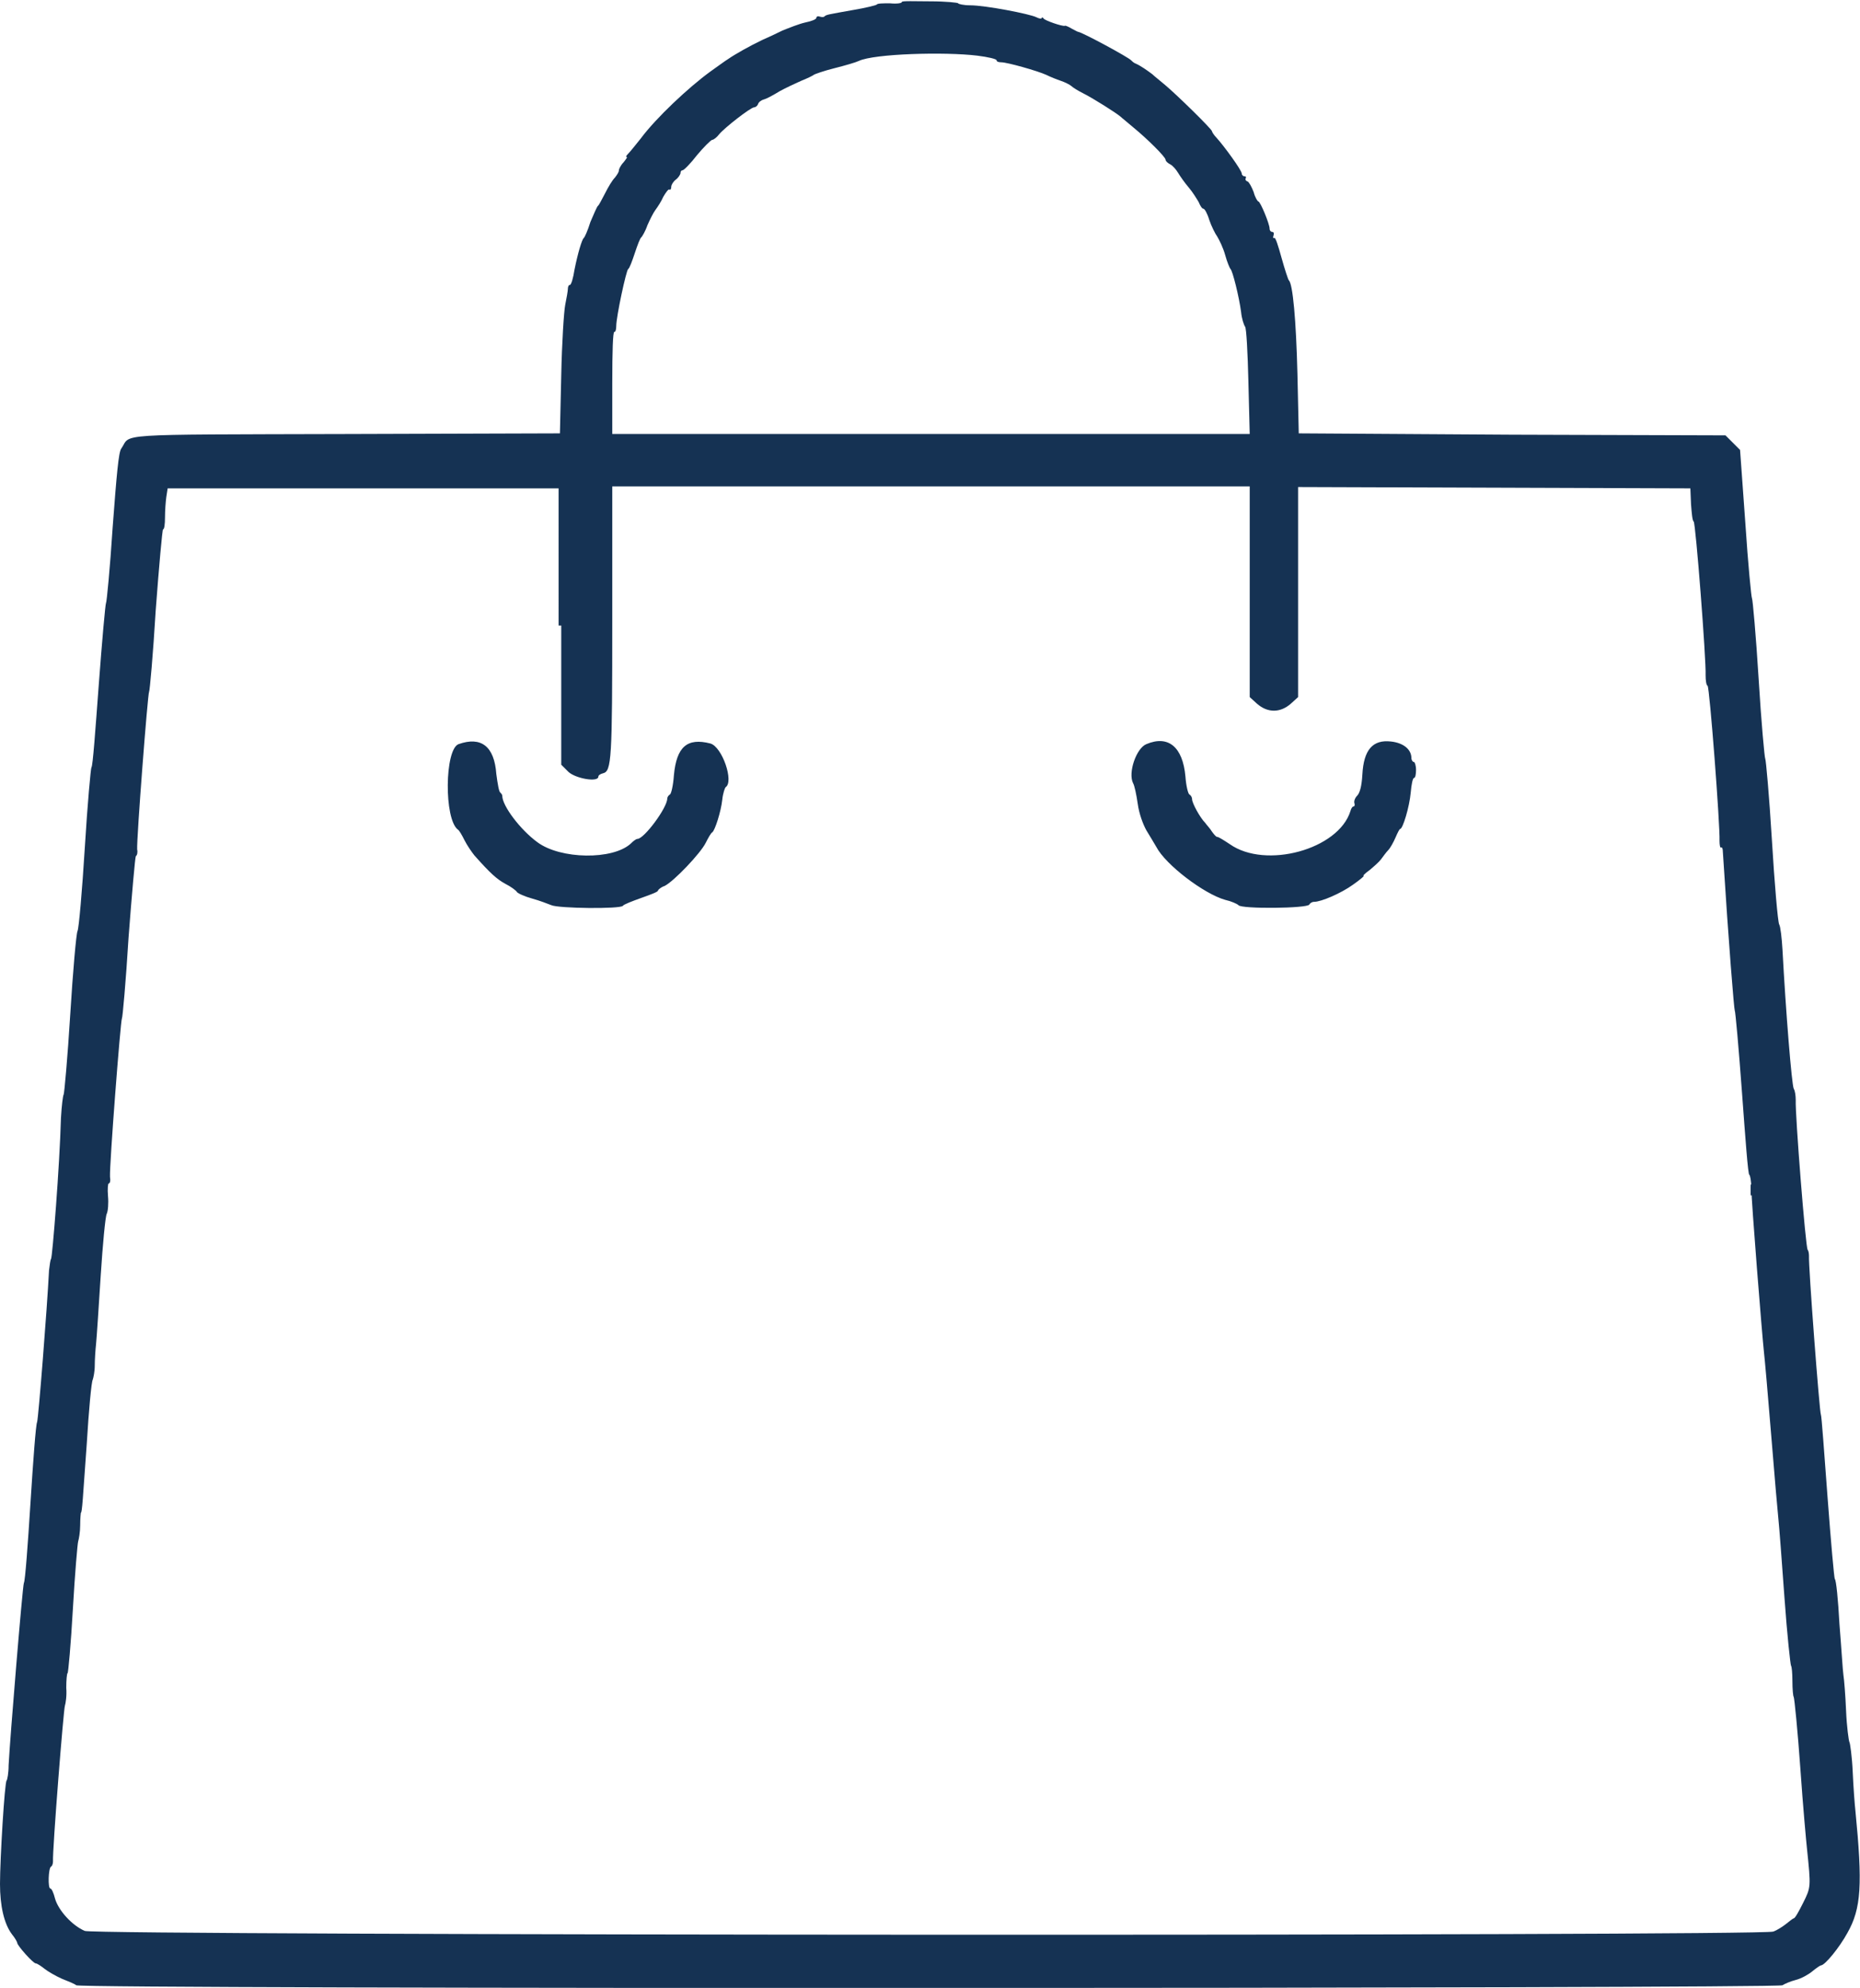 <?xml version="1.0" encoding="UTF-8"?> <!-- Generator: Adobe Illustrator 26.0.2, SVG Export Plug-In . SVG Version: 6.00 Build 0) --> <svg xmlns="http://www.w3.org/2000/svg" xmlns:xlink="http://www.w3.org/1999/xlink" version="1.1" id="Layer_1" x="0px" y="0px" viewBox="0 0 280.7 300" style="enable-background:new 0 0 280.7 300;" xml:space="preserve"> <style type="text/css"> .st0{fill-rule:evenodd;clip-rule:evenodd;fill:#153253;} </style> <g id="svgg_00000157298099601448821430000003874504124277657786_"> <path id="path0_00000153669719009231618220000014626275223301088908_" class="st0" d="M136.1,0.3c0,0.2-0.8,0.3-1.8,0.2 c-1,0-1.9,0-2,0.2c-0.1,0.1-1.7,0.5-3.5,0.8c-3.9,0.7-4.1,0.7-4.4,1c-0.1,0.1-0.4,0.1-0.7,0c-0.3-0.1-0.5,0-0.5,0.2 c0,0.2-0.7,0.5-1.7,0.7c-0.9,0.2-2.4,0.8-3.4,1.2c-1,0.5-2.3,1.1-3,1.4c-1.9,0.9-4.2,2.2-5.2,2.9c-0.5,0.3-1.7,1.2-2.7,1.9 c-3.3,2.4-8.2,7-10.5,10.1c-0.8,1-1.6,2-1.9,2.3c-0.3,0.3-0.4,0.5-0.2,0.5c0.1,0-0.1,0.3-0.5,0.8c-0.4,0.4-0.7,1-0.7,1.2 c0,0.3-0.3,0.7-0.6,1.1c-0.4,0.4-1,1.4-1.5,2.4c-0.5,0.9-0.9,1.8-1.1,1.9c-0.1,0.1-0.6,1.2-1.1,2.4c-0.4,1.3-0.9,2.4-1,2.4 c-0.3,0.3-0.9,2.3-1.4,4.8C86.5,42,86.2,43,86,43c-0.2,0-0.3,0.3-0.3,0.6c0,0.3-0.2,1.4-0.4,2.4s-0.5,5.7-0.6,10.6l-0.2,8.8 l-32.3,0.1c-35.9,0.1-32.3-0.1-33.9,2.2c-0.4,0.5-0.7,3.9-1.3,11.9c-0.4,6.2-0.9,11.3-1,11.4s-0.6,5.7-1.1,12.4 c-0.5,6.7-0.9,12.3-1.1,12.4c-0.1,0.1-0.6,5.5-1,12.1c-0.4,6.5-0.9,12.2-1.1,12.6c-0.2,0.4-0.7,6.1-1.1,12.6 c-0.4,6.5-0.9,12-1,12.1c-0.1,0.1-0.3,1.7-0.4,3.5C9,176,7.9,189.8,7.7,190c-0.1,0.1-0.2,0.9-0.3,1.7c-0.3,5.9-1.6,22.3-1.8,22.9 c-0.2,0.4-0.6,5.9-1,12.2c-0.4,6.3-0.8,11.8-1,12.1c-0.2,0.5-2.1,23.5-2.3,27.5c0,1.2-0.2,2.2-0.3,2.3c-0.3,0.2-1,11.9-1,15.6 c0,3.3,0.6,6,1.8,7.6c0.5,0.6,0.8,1.2,0.8,1.3c0,0.4,2.4,3.1,2.8,3.1c0.2,0,0.8,0.4,1.3,0.8c0.5,0.4,1.7,1.1,2.6,1.5 c1,0.4,2,0.8,2.2,1c0.7,0.6,256.9,0.5,257.5,0c0.3-0.2,1.2-0.6,2-0.8c0.8-0.2,1.9-0.8,2.5-1.3c0.6-0.5,1.2-0.9,1.3-0.9 c0.6,0,2.8-2.7,4-4.9c2.1-3.7,2.3-7.3,1.2-18.5c-0.1-0.9-0.3-3.5-0.4-5.8c-0.1-2.3-0.4-4.4-0.5-4.5c-0.1-0.2-0.4-2.3-0.5-4.7 c-0.1-2.4-0.3-4.8-0.4-5.4s-0.3-4-0.6-7.7c-0.2-3.7-0.5-6.7-0.7-6.8c-0.1-0.1-0.6-5.7-1.1-12.4c-0.5-6.7-0.9-12.3-1-12.4 c-0.2-0.2-1.9-22.5-1.8-24c0-0.4-0.1-0.8-0.2-0.9c-0.3-0.2-1.9-20.4-1.8-22.6c0-0.6-0.1-1.4-0.3-1.7c-0.3-0.6-1.2-11.6-1.7-21 c-0.1-1.7-0.3-3.5-0.5-3.8c-0.2-0.4-0.7-6.1-1.1-12.8c-0.4-6.6-0.9-12.1-1-12.2c-0.1-0.1-0.6-5.5-1-12.1c-0.4-6.5-0.9-12-1-12.1 c-0.1-0.1-0.6-5.2-1-11.3l-0.8-11.1l-1.1-1.1l-1.1-1.1l-32.2-0.1L196,65.4l-0.2-9c-0.2-8.1-0.7-13.6-1.3-14.1 c-0.1-0.1-0.6-1.6-1.1-3.4c-0.5-1.8-0.9-3.1-1.1-3c-0.2,0.1-0.2-0.1-0.1-0.4c0.1-0.3,0-0.5-0.2-0.5c-0.2,0-0.4-0.2-0.4-0.5 c0-0.7-1.4-4.1-1.7-4.1c-0.1,0-0.5-0.6-0.7-1.4c-0.3-0.8-0.7-1.5-0.9-1.6c-0.3-0.1-0.4-0.3-0.3-0.5c0.1-0.2,0-0.3-0.2-0.3 c-0.2,0-0.4-0.2-0.4-0.4c0-0.5-2.7-4.2-3.8-5.4c-0.4-0.4-0.7-0.9-0.7-1c0-0.3-5.3-5.5-7.1-7c-0.7-0.6-1.6-1.3-1.9-1.6 c-0.8-0.6-1.8-1.3-2.5-1.6c-0.3-0.1-0.6-0.4-0.7-0.5c-0.3-0.4-7.3-4.2-8-4.3c-0.1,0-0.6-0.3-1-0.5c-0.5-0.3-1-0.5-1-0.4 c-0.4,0.1-3-0.8-3.2-1.1c-0.1-0.2-0.3-0.2-0.3-0.1c0,0.2-0.4,0.1-0.8-0.1c-1-0.5-7.7-1.8-10-1.8c-1,0-1.8-0.2-1.8-0.3 c0-0.1-1.9-0.3-4.2-0.3S136.1,0.1,136.1,0.3 M147.5,8.4c1.6,0.2,2.9,0.5,2.9,0.7c0,0.2,0.3,0.3,0.7,0.3c0.9,0,5.5,1.3,6.8,1.9 c0.6,0.3,1.6,0.7,2.2,0.9s1.4,0.6,1.6,0.8c0.2,0.2,1,0.7,1.8,1.1c1.4,0.7,4.9,2.9,5.6,3.5c0.2,0.2,1.1,0.9,1.9,1.6 c2.2,1.8,4.9,4.5,4.9,4.9c0,0.2,0.3,0.5,0.7,0.7c0.4,0.2,0.9,0.8,1.2,1.3c0.3,0.5,1,1.5,1.6,2.2c0.6,0.7,1.2,1.7,1.5,2.2 c0.2,0.5,0.5,1,0.7,1c0.2,0,0.6,0.7,0.9,1.7c0.3,0.9,0.9,2.1,1.2,2.5c0.3,0.5,0.9,1.7,1.2,2.8c0.3,1.1,0.7,2,0.8,2.1 c0.3,0.2,1.3,4.2,1.6,6.5c0.1,1,0.4,1.9,0.6,2.2c0.2,0.2,0.4,4,0.5,8.3l0.2,7.9h-48.2H92.4v-7.7c0-4.9,0.1-7.7,0.3-7.7 c0.2,0,0.3-0.4,0.3-0.9c0-1.4,1.5-8.4,1.8-8.6c0.2-0.1,0.6-1.2,1-2.4c0.4-1.2,0.8-2.3,1-2.4c0.1-0.1,0.6-0.9,0.9-1.8 c0.4-0.9,0.9-1.9,1.2-2.3c0.3-0.4,0.9-1.3,1.2-2c0.4-0.7,0.8-1.2,0.9-1.1c0.2,0.1,0.3-0.1,0.3-0.4c0-0.3,0.3-0.8,0.7-1.1 c0.4-0.3,0.7-0.8,0.7-1c0-0.2,0.1-0.4,0.3-0.4c0.2,0,1.2-1,2.2-2.3c1-1.2,2.1-2.3,2.3-2.3c0.2,0,0.7-0.4,1-0.8 c0.8-1,4.8-4.1,5.3-4.1c0.2,0,0.5-0.2,0.6-0.5c0.1-0.3,0.5-0.6,0.9-0.7c0.4-0.1,1.5-0.7,2.3-1.2c0.9-0.5,2.4-1.2,3.3-1.6 c1-0.4,1.8-0.8,1.9-0.9c0.1-0.1,1.5-0.6,3.1-1c1.6-0.4,3.3-0.9,3.7-1.1C131.9,8.1,142.6,7.8,147.5,8.4 M84.7,94.4v21l1.1,1.1 c1.1,1,4.5,1.6,4.5,0.7c0-0.2,0.3-0.4,0.7-0.5c1.3-0.3,1.4-2.1,1.4-23.1l0-20.2h48.1h48.1v15.9v15.9l1.1,1c1.6,1.4,3.5,1.4,5.1,0 l1.1-1V89.3V73.5l29.6,0.1l29.6,0.1l0.1,2.4c0.1,1.3,0.2,2.5,0.4,2.6c0.3,0.2,1.9,20.9,1.8,23.2c0,0.8,0.1,1.5,0.3,1.6 c0.3,0.2,1.9,21.1,1.8,23.4c0,0.6,0.1,1.1,0.2,1c0.2-0.1,0.3,0.2,0.3,0.6c0.9,14.2,1.7,23.9,1.8,24c0.1,0.1,0.6,5.7,1.1,12.5 c0.5,6.8,0.9,12.3,1.1,12.3c0.1,0,0.3,0.9,0.3,2c0,1.9,1.6,21.9,1.9,24.7c0.1,0.8,0.6,6.4,1.1,12.6c0.5,6.2,1,11.9,1.1,12.8 c0.1,0.9,0.5,6.1,0.9,11.7c0.4,5.6,0.9,10.2,1,10.3c0.1,0.1,0.2,1.1,0.2,2.3c0,1.2,0.1,2.3,0.2,2.4c0.1,0.2,0.6,5.1,1,10.8 c0.4,5.8,0.9,11.2,1,12.1c0.6,5.8,0.6,5.8-0.6,8.2c-0.6,1.2-1.2,2.3-1.4,2.3c-0.1,0-0.6,0.4-1.1,0.8s-1.4,1-2,1.2 c-1.9,0.7-253.1,0.6-254.8-0.1c-1.9-0.8-4-3.1-4.5-4.9c-0.2-0.8-0.5-1.5-0.7-1.5c-0.4,0-0.3-3.1,0.1-3.3c0.2-0.1,0.3-0.5,0.3-0.8 c-0.1-1.7,1.6-23.1,1.8-23.5c0.1-0.3,0.3-1.5,0.2-2.7c0-1.2,0.1-2.2,0.2-2.2c0.1,0,0.5-4.4,0.8-9.7c0.3-5.3,0.7-9.9,0.8-10.2 c0.1-0.3,0.3-1.4,0.3-2.4c0-1.1,0.1-1.9,0.1-1.9c0.2,0,0.3-2.2,0.9-10.5c0.3-5,0.7-9.3,0.9-9.6c0.1-0.3,0.3-1.2,0.3-2.1 c0-0.9,0.1-2.4,0.2-3.3c0.1-1,0.4-5.6,0.7-10.3c0.3-4.7,0.7-8.9,0.9-9.3c0.2-0.4,0.3-1.6,0.2-2.7c-0.1-1.1,0-1.9,0.1-1.9 c0.2,0,0.3-0.4,0.2-1c-0.1-1.7,1.6-23.7,1.8-23.9c0.1-0.1,0.6-5.6,1-12.2c0.5-6.6,1-12.2,1.1-12.3c0.2-0.1,0.3-0.6,0.2-1 c-0.1-1.6,1.6-23.6,1.8-23.8c0.1-0.1,0.6-5.6,1-12.3c0.5-6.7,1-12.2,1.1-12.2c0.2,0,0.3-0.8,0.3-1.8c0-1,0.1-2.4,0.2-3.1l0.2-1.3 h29.5h29.5V94.4 M69.2,112.3c-2.1,0.8-2.2,11.3-0.1,12.9c0.2,0.1,0.6,0.8,1,1.6c0.4,0.8,1.1,1.8,1.5,2.3c2.4,2.7,3.4,3.6,4.7,4.3 c0.8,0.4,1.6,1,1.7,1.2c0.1,0.2,1.2,0.7,2.3,1c1.1,0.3,2.4,0.8,2.9,1c1.1,0.5,10.4,0.6,10.8,0.1c0.1-0.2,1.4-0.7,2.8-1.2 c1.4-0.5,2.5-0.9,2.5-1.1c0-0.1,0.4-0.5,1-0.7c1.4-0.7,5.4-4.9,6.2-6.5c0.4-0.8,0.8-1.5,1-1.6c0.4-0.3,1.3-3.1,1.5-4.9 c0.1-1,0.4-1.8,0.5-1.9c1.3-0.8-0.5-6.1-2.3-6.6c-3.5-0.9-5.1,0.5-5.5,4.8c-0.1,1.5-0.4,2.8-0.6,2.9c-0.2,0.1-0.4,0.4-0.4,0.6 c0,1.4-3.5,6.1-4.5,6.1c-0.2,0-0.6,0.3-1,0.7c-2.7,2.5-10.6,2.4-14.1-0.2c-2.6-1.9-5.3-5.5-5.3-7c0-0.2-0.2-0.4-0.3-0.5 c-0.2-0.1-0.4-1.3-0.6-2.8C74.6,112.6,72.6,111.1,69.2,112.3 M173,112.3c-1.5,0.6-2.8,4.3-2,5.9c0.2,0.3,0.5,1.7,0.7,3.1 c0.2,1.5,0.8,3.1,1.3,4c0.5,0.8,1.2,2,1.5,2.5c1.4,2.7,7.2,7.1,10.4,8c0.9,0.2,1.8,0.6,2,0.8c0.4,0.6,10.5,0.5,10.7-0.1 c0.1-0.2,0.4-0.4,0.7-0.4c1.1,0,4.1-1.3,5.9-2.6c1-0.7,1.7-1.3,1.6-1.3c-0.2,0,0.2-0.4,0.9-0.9c0.6-0.5,1.4-1.2,1.7-1.6 c0.3-0.4,0.8-1.1,1.1-1.4c0.3-0.3,0.8-1.2,1.1-1.9c0.3-0.7,0.6-1.3,0.7-1.3c0.4,0,1.4-3.3,1.6-5.5c0.1-1.2,0.3-2.2,0.5-2.2 c0.2,0,0.3-0.6,0.3-1.2c0-0.7-0.2-1.2-0.3-1.2c-0.2,0-0.4-0.3-0.4-0.6c0-1.3-1.2-2.3-3.1-2.5c-2.7-0.3-4.1,1.2-4.3,5 c-0.1,1.8-0.4,2.8-0.8,3.2c-0.3,0.3-0.5,0.8-0.4,1.1c0.1,0.3,0,0.5-0.1,0.5c-0.2,0-0.4,0.3-0.5,0.7c-1.8,5.8-12.8,8.8-18.2,5 c-0.9-0.6-1.7-1.1-1.9-1.1c-0.2,0-0.5-0.4-0.8-0.8c-0.3-0.5-0.8-1-1-1.3c-0.8-0.8-2-3-2-3.6c0-0.3-0.2-0.6-0.4-0.7 c-0.2-0.1-0.5-1.3-0.6-2.7C178.5,112.7,176.3,110.9,173,112.3"></path> <path id="path1_00000018229252971507054460000004005085232270024346_" class="st0" d="M264.2,179.6c0,0.8,0.1,1,0.2,0.6 c0.1-0.4,0.1-1.1,0-1.4C264.3,178.5,264.2,178.9,264.2,179.6"></path> <path id="path2_00000073708987908863484150000009932656312919711872_" class="st0" d="M264.2,179.6c0,0.8,0.1,1,0.2,0.6 c0.1-0.4,0.1-1.1,0-1.4C264.3,178.5,264.2,178.9,264.2,179.6"></path> <path id="path3_00000085969158735416257080000008357590866155949739_" class="st0" d="M264.2,179.6c0,0.8,0.1,1,0.2,0.6 c0.1-0.4,0.1-1.1,0-1.4C264.3,178.5,264.2,178.9,264.2,179.6"></path> <path id="path4_00000119111413451574173800000017583025837266972070_" class="st0" d="M264.2,179.6c0,0.8,0.1,1,0.2,0.6 c0.1-0.4,0.1-1.1,0-1.4C264.3,178.5,264.2,178.9,264.2,179.6"></path> </g> </svg> 